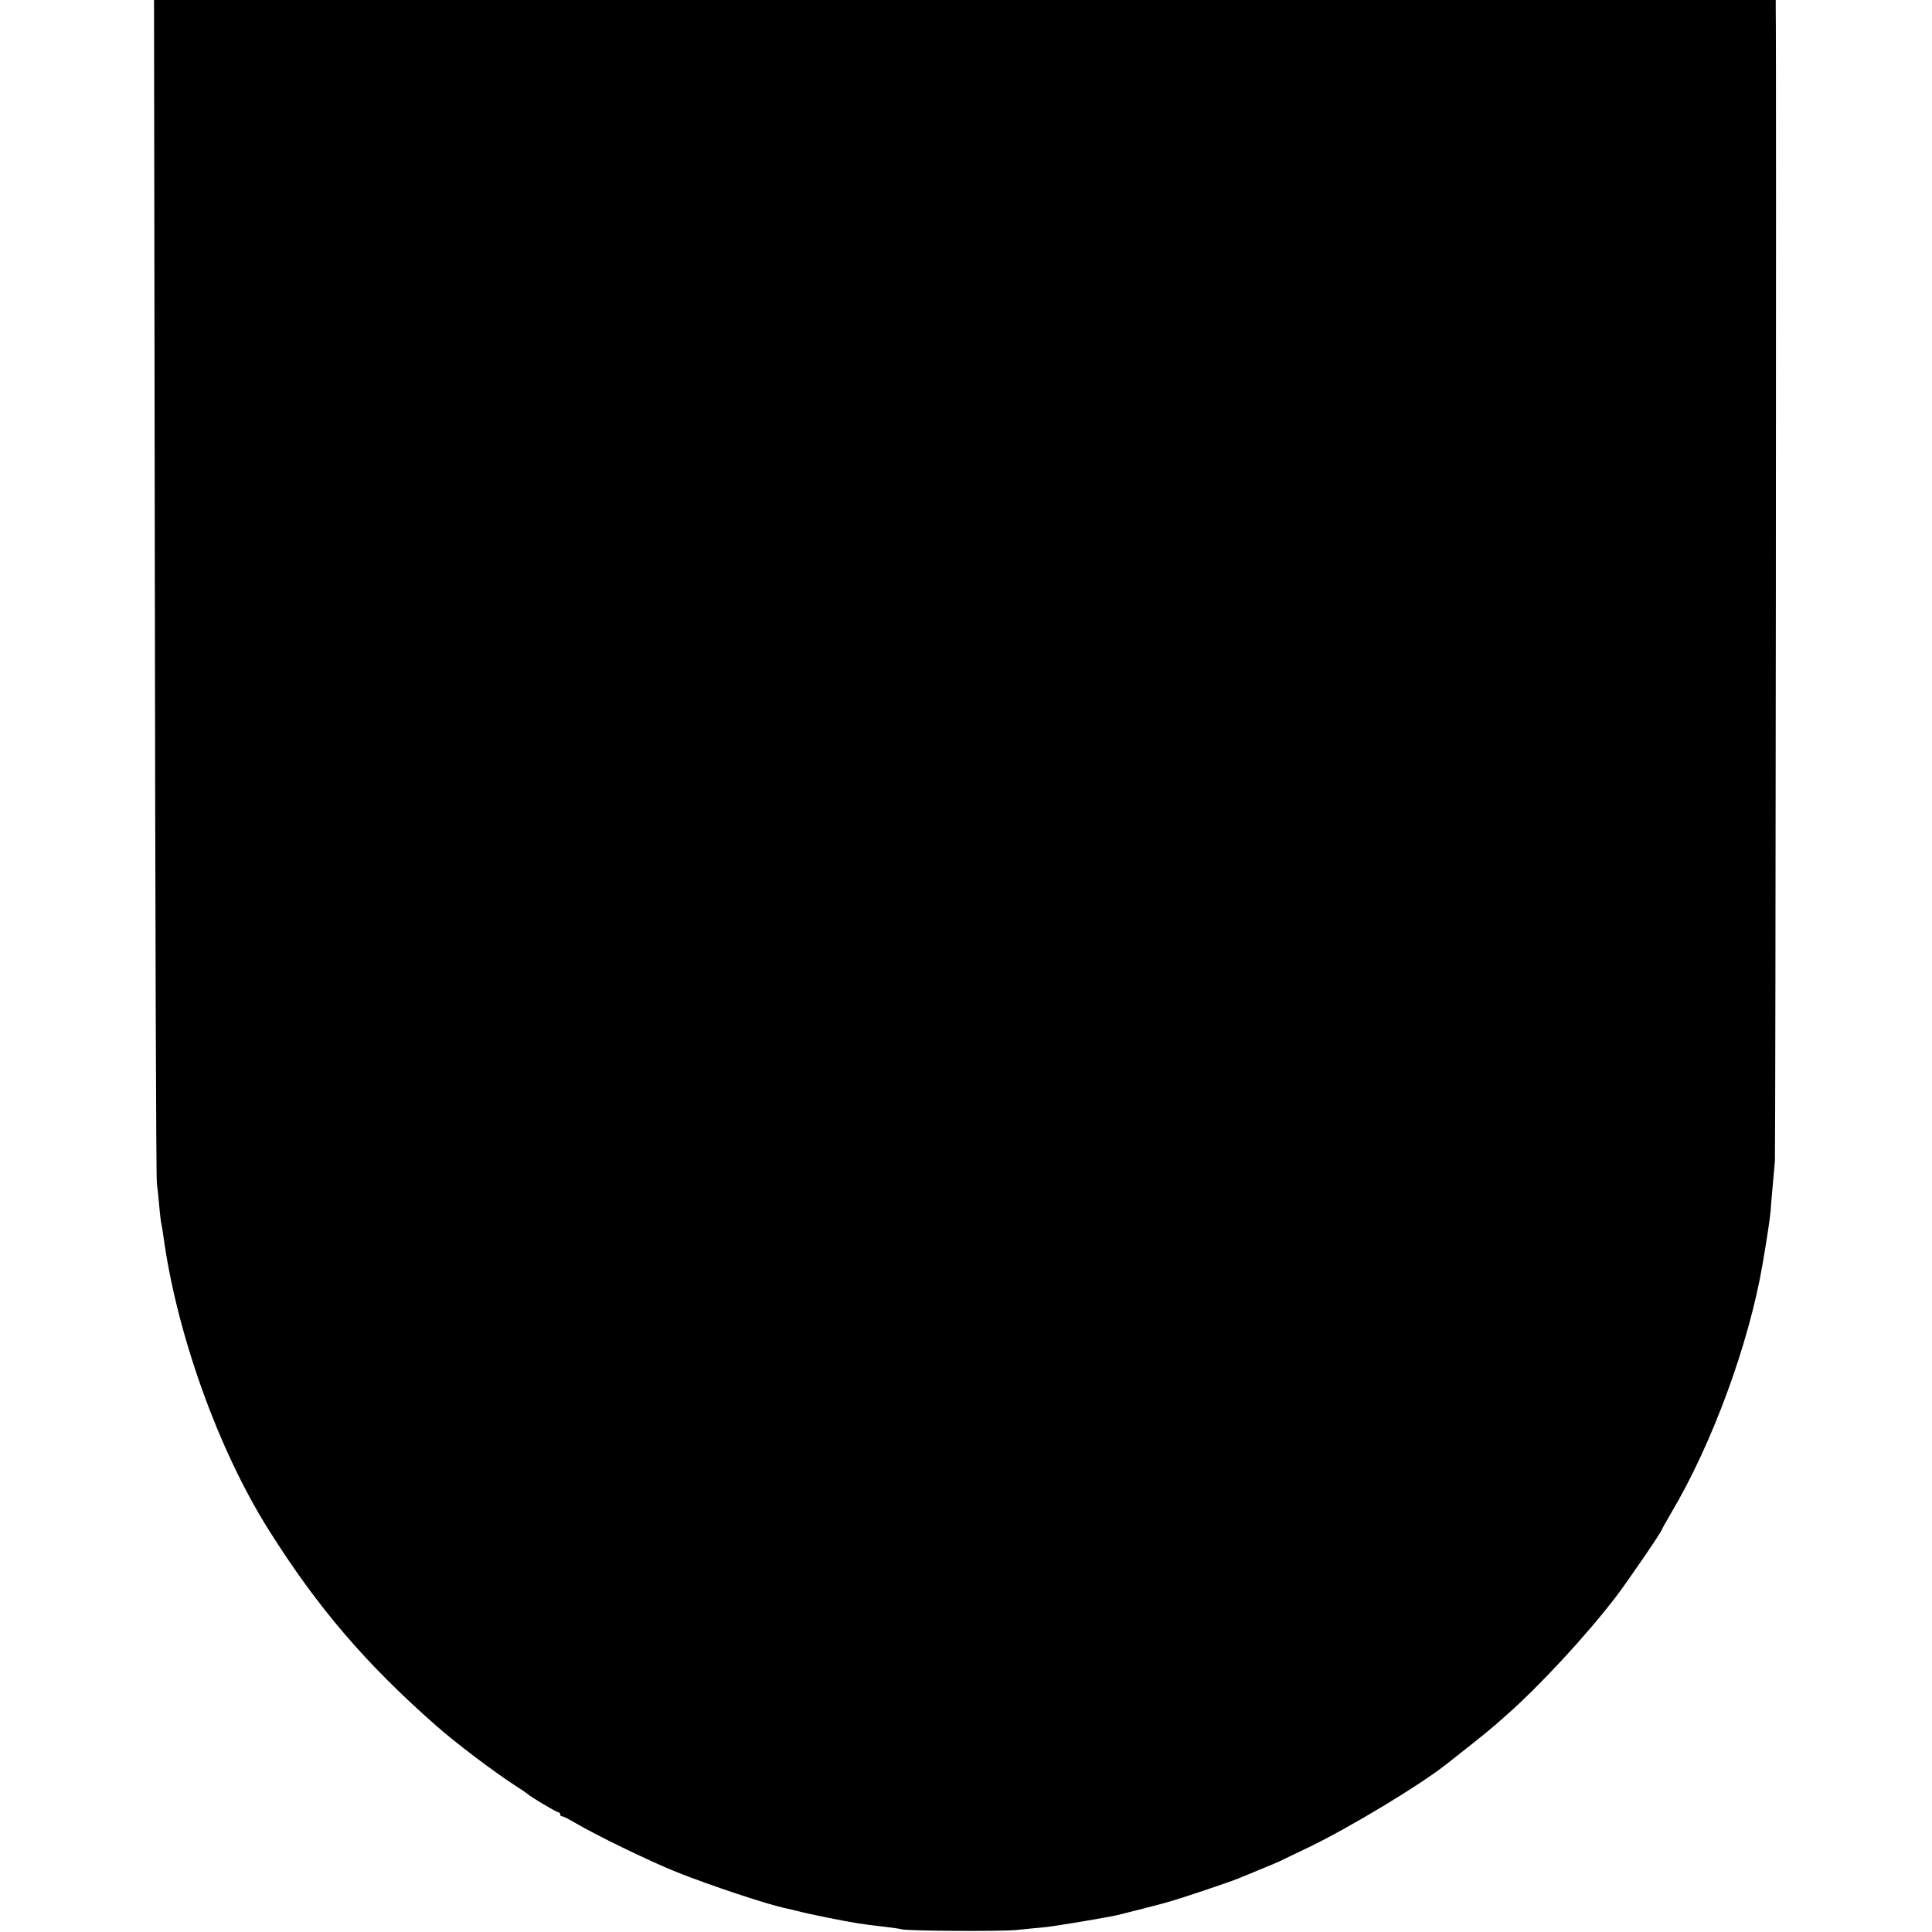 <?xml version="1.0" standalone="no"?>
<!DOCTYPE svg PUBLIC "-//W3C//DTD SVG 20010904//EN"
 "http://www.w3.org/TR/2001/REC-SVG-20010904/DTD/svg10.dtd">
<svg version="1.0" xmlns="http://www.w3.org/2000/svg"
 width="952pt" height="952pt" viewBox="0 0 952 952"
 preserveAspectRatio="xMidYMid meet">
<g transform="translate(0,952) scale(0.1,-0.1)"
fill="#000000" stroke="none">
<path d="M763 6628 c2 -1591 6 -2913 10 -2938 3 -25 9 -76 12 -115 3 -38 8
-77 10 -85 2 -8 7 -35 10 -60 65 -480 271 -1056 520 -1450 241 -383 478 -659
826 -965 94 -83 282 -225 384 -291 33 -21 62 -41 65 -44 11 -12 142 -90 151
-90 5 0 9 -4 9 -10 0 -5 4 -10 10 -10 5 0 33 -14 62 -31 101 -60 364 -188 498
-242 164 -66 462 -165 546 -181 11 -2 37 -9 59 -14 48 -13 222 -48 285 -58 51
-8 61 -9 145 -19 33 -4 69 -9 80 -12 36 -8 489 -11 565 -3 41 4 105 11 142 14
56 6 288 45 353 59 21 5 183 46 200 51 6 1 30 8 55 15 61 17 308 100 345 116
17 7 66 27 109 45 44 18 87 36 95 40 9 5 72 35 141 68 199 96 548 306 680 411
204 161 202 159 289 236 164 144 395 393 543 586 58 76 228 324 228 334 0 2
21 39 46 82 201 339 382 831 449 1223 23 134 36 222 40 265 1 17 5 66 9 110 4
44 9 105 12 135 3 40 8 5452 4 5688 l0 32 -3995 0 -3996 0 4 -2892z"/>
</g>
</svg>
